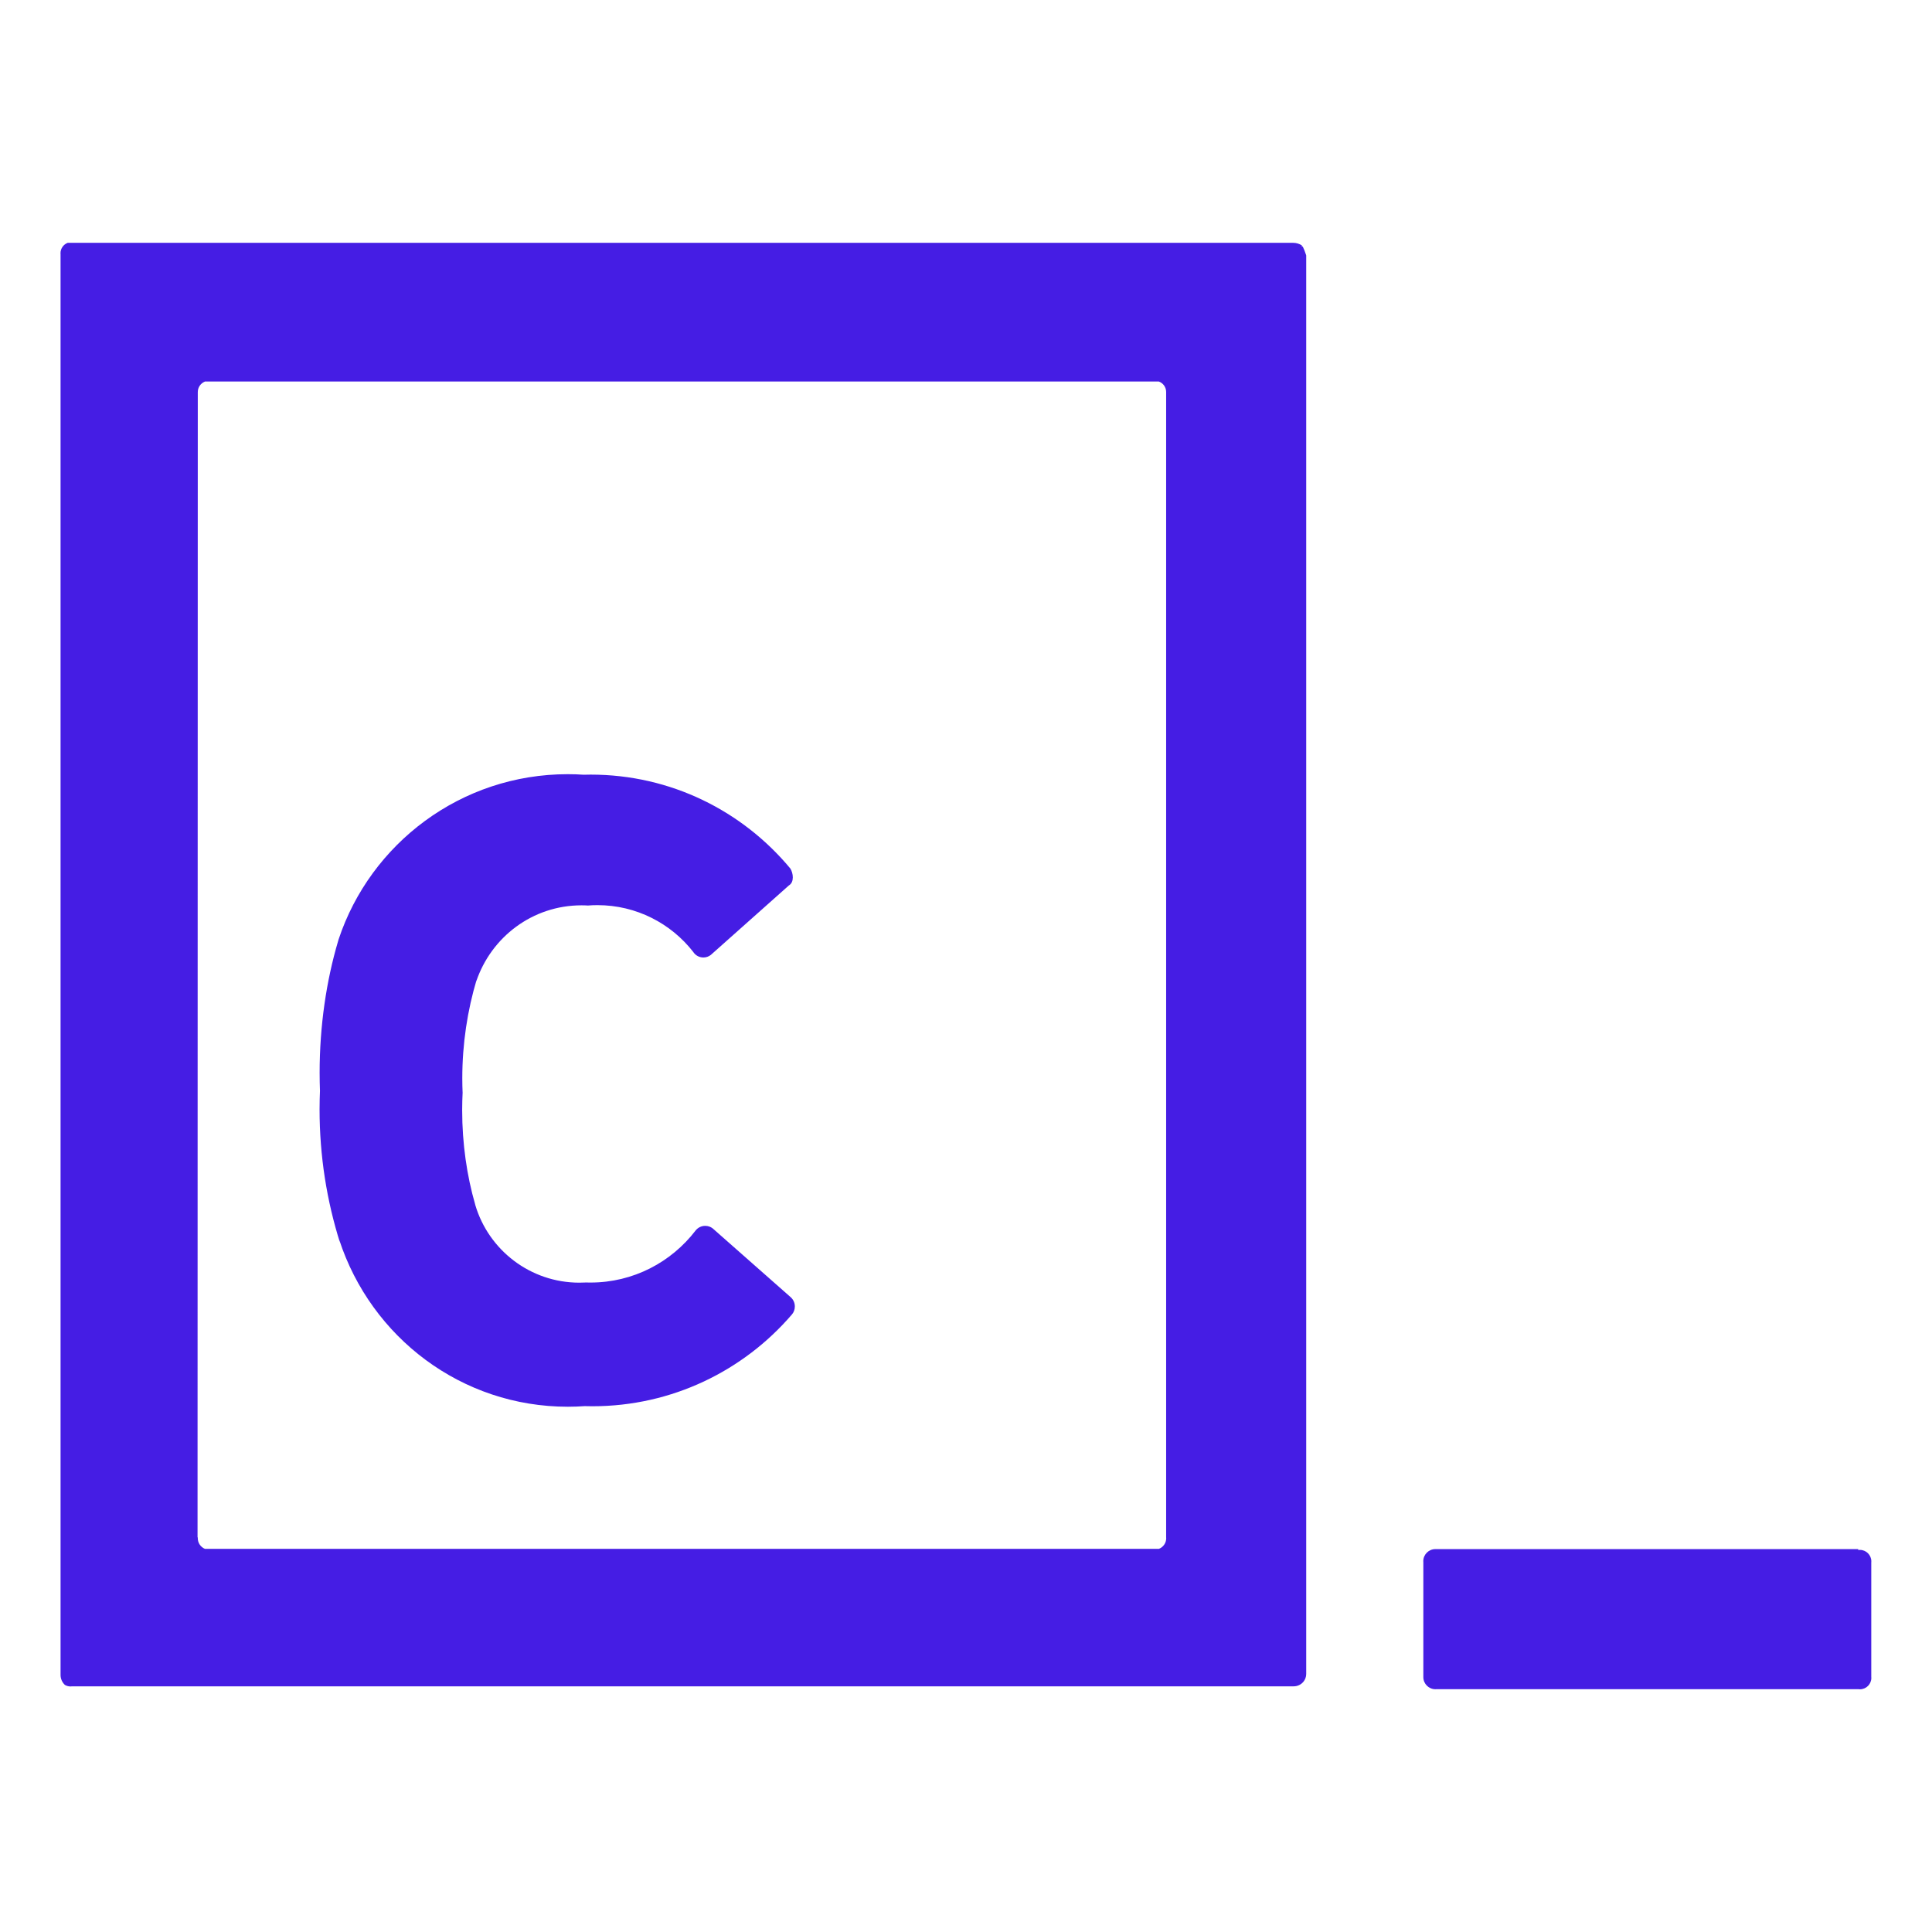 <!DOCTYPE svg PUBLIC "-//W3C//DTD SVG 1.1//EN" "http://www.w3.org/Graphics/SVG/1.1/DTD/svg11.dtd">
<!-- Uploaded to: SVG Repo, www.svgrepo.com, Transformed by: SVG Repo Mixer Tools -->
<svg fill="#451DE4" width="800px" height="800px" viewBox="0 0 32 32" version="1.1" xmlns="http://www.w3.org/2000/svg">
<g id="SVGRepo_bgCarrier" stroke-width="0"/>
<g id="SVGRepo_tracerCarrier" stroke-linecap="round" stroke-linejoin="round"/>
<g id="SVGRepo_iconCarrier"> <title>codecademy</title> <path d="M9.742 14.998c0.046-0.004 0.1-0.006 0.154-0.006 0.645 0 1.219 0.304 1.587 0.776l0.003 0.005c0.036 0.052 0.096 0.086 0.164 0.086 0.047 0 0.090-0.016 0.124-0.043l-0 0 1.292-1.15c0.094-0.055 0.072-0.205 0.025-0.28-0.793-0.954-1.98-1.556-3.308-1.556-0.041 0-0.082 0.001-0.122 0.002l0.006-0c-0.079-0.006-0.171-0.009-0.263-0.009-1.768 0-3.268 1.147-3.796 2.737l-0.008 0.028c-0.194 0.653-0.306 1.403-0.306 2.179 0 0.104 0.002 0.207 0.006 0.31l-0-0.015c-0.004 0.093-0.007 0.202-0.007 0.312 0 0.772 0.119 1.515 0.34 2.214l-0.014-0.052c0.529 1.617 2.025 2.764 3.788 2.764 0.098 0 0.196-0.004 0.293-0.011l-0.013 0.001c0.037 0.001 0.080 0.002 0.124 0.002 1.32 0 2.503-0.588 3.302-1.516l0.005-0.006c0.030-0.035 0.047-0.081 0.047-0.131 0-0.060-0.025-0.113-0.066-0.151l-0-0-1.296-1.143c-0.034-0.026-0.076-0.041-0.123-0.041-0.063 0-0.12 0.029-0.157 0.075l-0 0c-0.404 0.527-1.034 0.864-1.742 0.864-0.026 0-0.053-0-0.079-0.001l0.004 0c-0.033 0.002-0.072 0.003-0.11 0.003-0.814 0-1.502-0.541-1.723-1.284l-0.003-0.013c-0.136-0.468-0.215-1.005-0.215-1.56 0-0.103 0.003-0.206 0.008-0.307l-0.001 0.014c-0.003-0.070-0.005-0.153-0.005-0.235 0-0.571 0.084-1.122 0.24-1.642l-0.010 0.040c0.249-0.74 0.936-1.263 1.745-1.263 0.039 0 0.078 0.001 0.117 0.004l-0.005-0zM3.276 25.464c-0 0.004-0 0.009-0 0.014 0 0.080 0.049 0.148 0.119 0.176l0.001 0h15.799c0.071-0.028 0.121-0.096 0.121-0.176 0-0.006-0-0.012-0.001-0.017l0 0.001v-18.956c0-0.004 0-0.009 0-0.014 0-0.080-0.051-0.148-0.122-0.173l-0.001-0h-15.796c-0.071 0.028-0.12 0.095-0.12 0.175 0 0.004 0 0.009 0 0.013l-0-0.001-0.004 18.957zM21.577 4.082c0.020 0.041 0.040 0.091 0.056 0.142l0.002 0.008v23.481c0 0.004 0 0.008 0 0.013 0 0.049-0.018 0.095-0.047 0.13l0-0c-0.039 0.046-0.096 0.075-0.161 0.075-0.003 0-0.005-0-0.008-0h-20.225c-0.008 0.001-0.017 0.002-0.026 0.002-0.035 0-0.068-0.010-0.096-0.027l0.001 0c-0.043-0.041-0.070-0.099-0.070-0.164 0-0.001 0-0.003 0-0.004v0-23.529c-0-0.004-0.001-0.010-0.001-0.015 0-0.079 0.050-0.146 0.119-0.172l0.001-0h20.297c0.053 0 0.103 0.016 0.145 0.043l-0.001-0.001v0.020zM30.779 25.658h-6.992c-0.004-0-0.008-0-0.013-0-0.11 0-0.2 0.090-0.2 0.2 0 0.005 0 0.011 0.001 0.016l-0-0.001v1.893c-0 0.004-0 0.008-0 0.013 0 0.11 0.090 0.2 0.2 0.2 0.005 0 0.011-0 0.016-0.001l-0.001 0h6.99c0.008 0.001 0.017 0.002 0.026 0.002 0.105 0 0.189-0.085 0.189-0.189 0-0.006-0-0.012-0.001-0.018l0 0.001v-1.893c0.001-0.006 0.001-0.013 0.001-0.020 0-0.105-0.085-0.19-0.19-0.19-0.010 0-0.019 0.001-0.028 0.002l0.001-0v-0.015z"/> </g>
</svg>